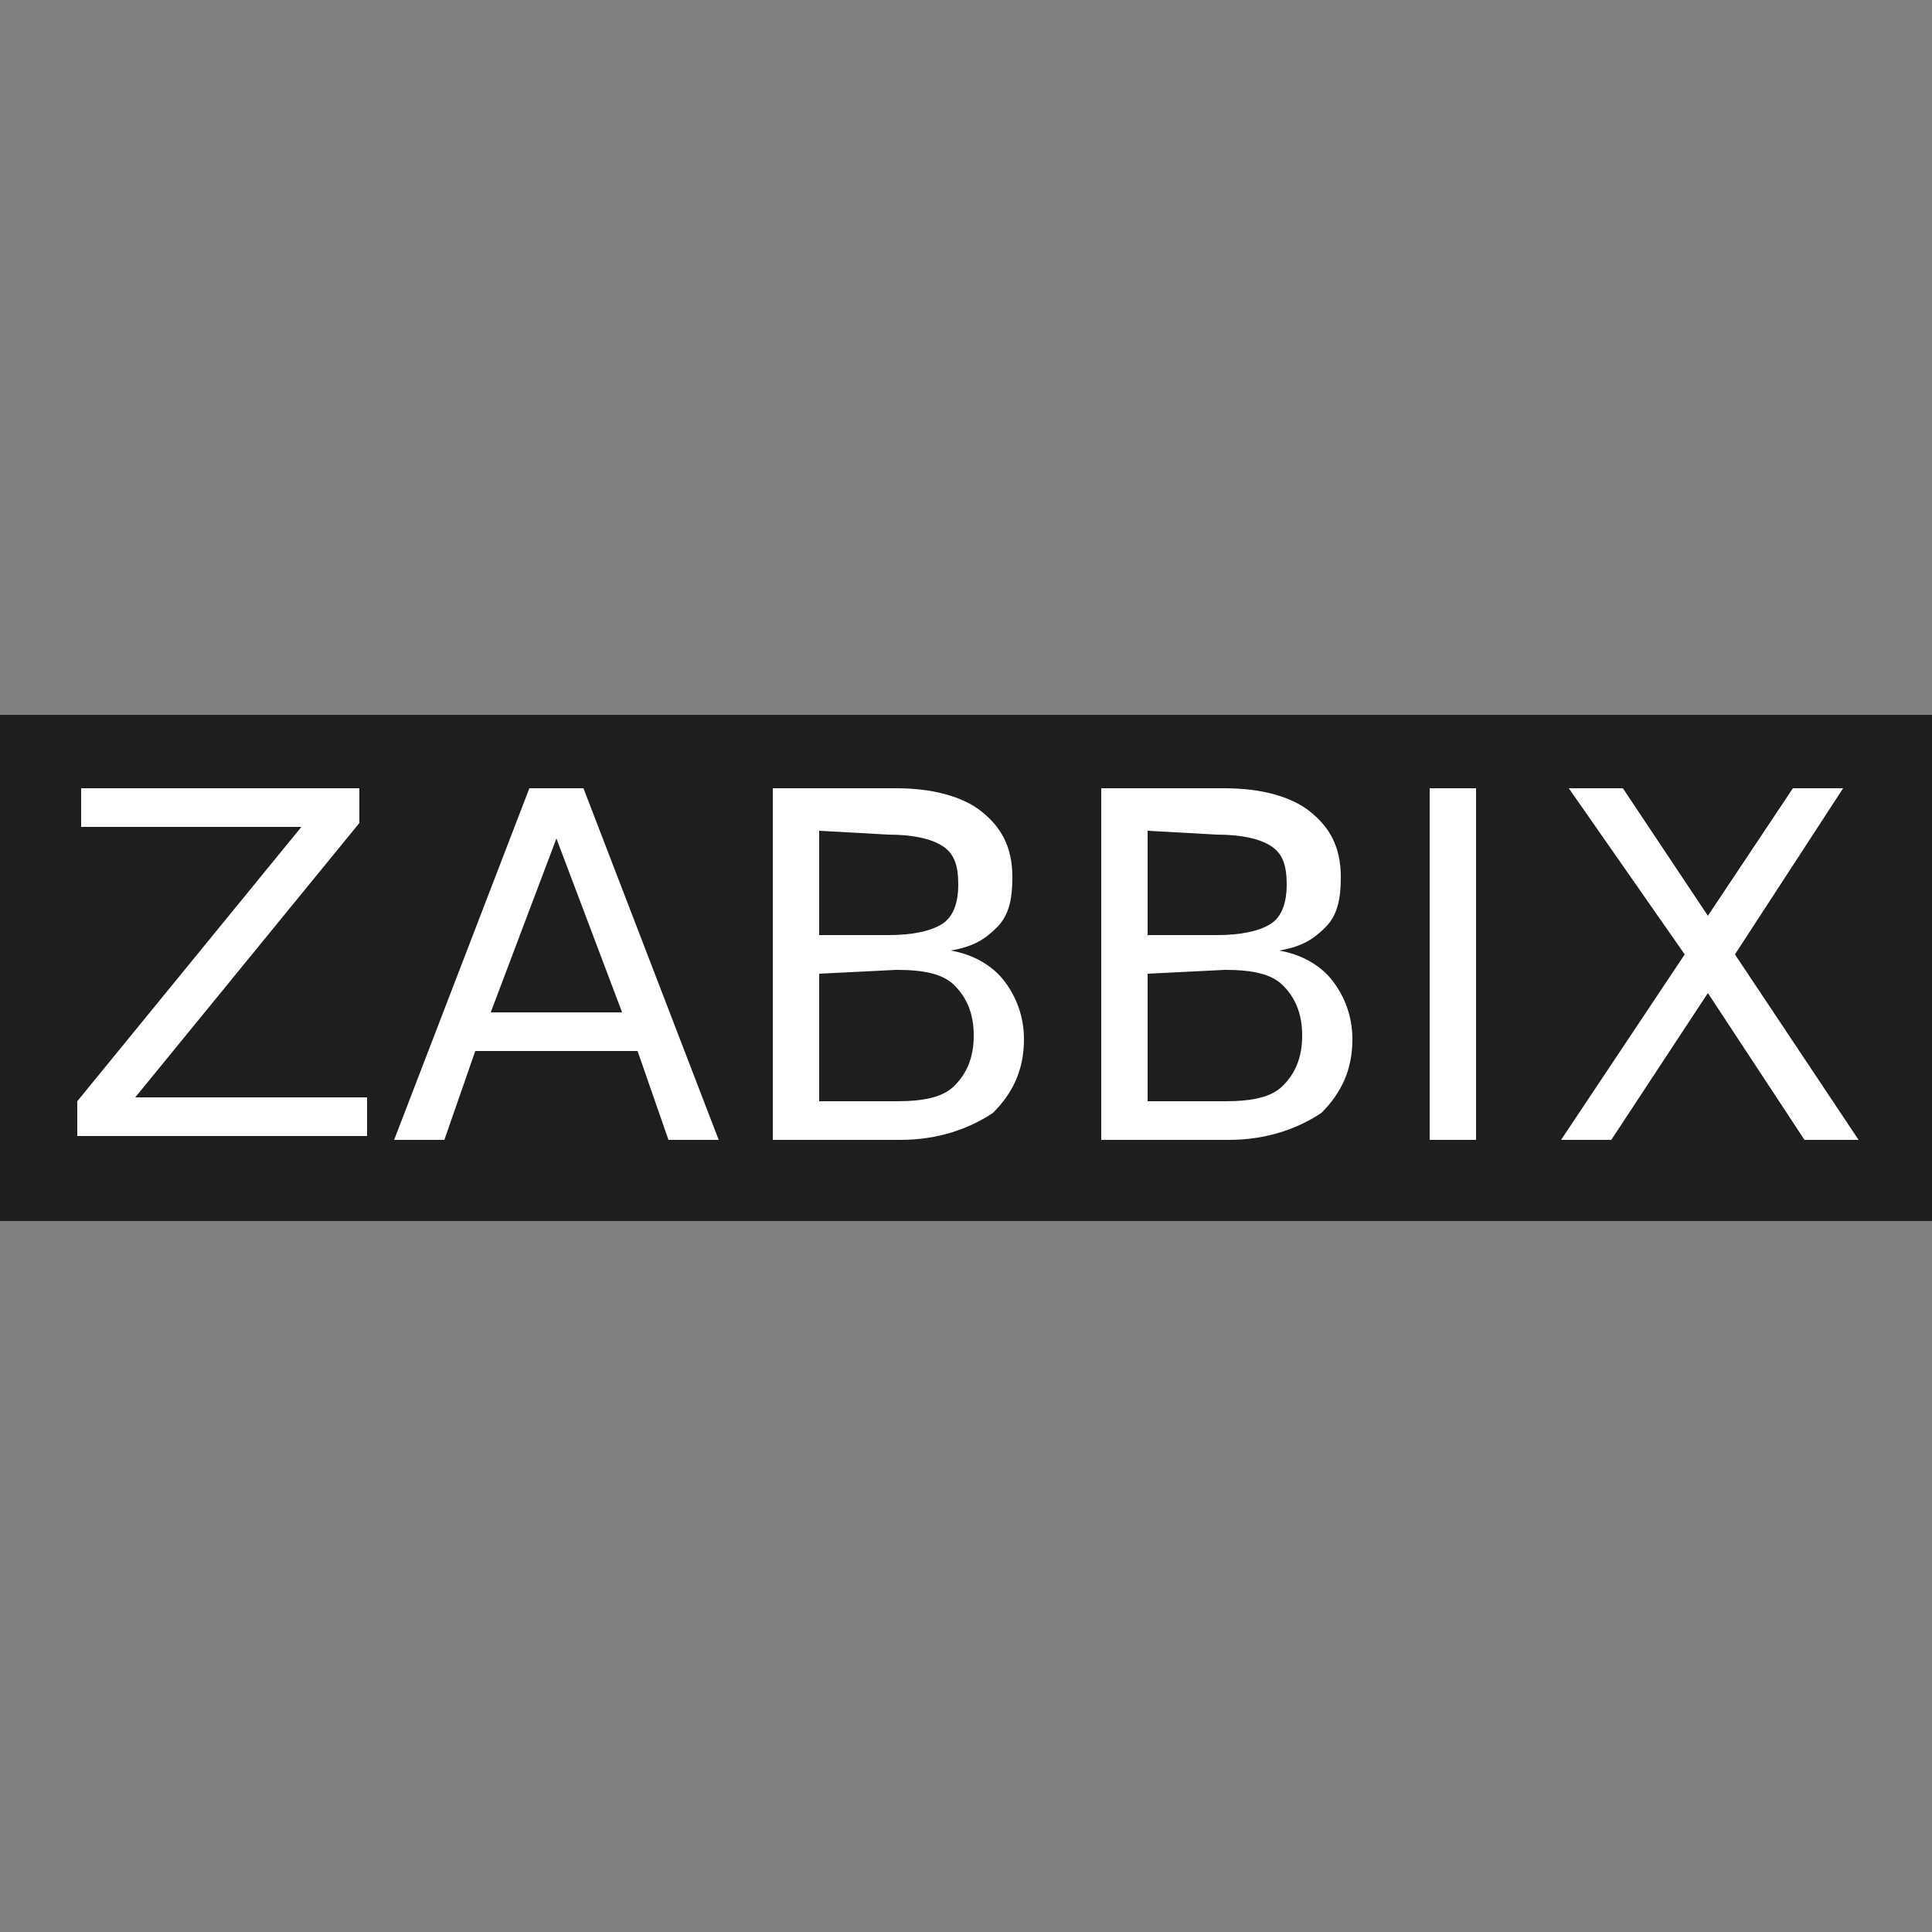<?xml version="1.0" encoding="utf-8"?>
<!-- Generator: Adobe Illustrator 27.0.0, SVG Export Plug-In . SVG Version: 6.00 Build 0)  -->
<svg version="1.1" id="Layer_1" xmlns="http://www.w3.org/2000/svg" xmlns:xlink="http://www.w3.org/1999/xlink" x="0px" y="0px"
	 viewBox="0 0 50 50" style="enable-background:new 0 0 50 50;" xml:space="preserve">
<rect x="0" y="0" width="50" height="50" fill="#808080" stroke="none"/>
<style type="text/css">
	.st0{fill:#1D1E1E;}
	.st1{fill:#FFFFFF;}
</style>
<g>
	<path class="st0" d="M0,18.5h50v13.1H0V18.5z"/>
	<path class="st1" d="M2.1,20.4h7.2v0.9l-5.8,7.1h6v1H2v-0.9l5.8-7.1H2.1V20.4z M14.4,21.7l-1.7,4.5h3.4L14.4,21.7z M13.7,20.4h1.4
		l3.5,9.1h-1.3l-0.8-2.3h-4.2l-0.8,2.3h-1.3L13.7,20.4z M21.2,25.2v3.3h2c0.7,0,1.2-0.1,1.5-0.4c0.3-0.3,0.5-0.7,0.5-1.3
		c0-0.6-0.2-1-0.5-1.3c-0.3-0.3-0.8-0.4-1.5-0.4L21.2,25.2z M21.2,21.5v2.7H23c0.6,0,1.1-0.1,1.4-0.3c0.3-0.2,0.4-0.6,0.4-1
		c0-0.5-0.1-0.8-0.4-1c-0.3-0.2-0.8-0.3-1.4-0.3L21.2,21.5L21.2,21.5z M20,20.4h3.2c0.9,0,1.7,0.2,2.2,0.6c0.5,0.4,0.8,0.9,0.8,1.7
		c0,0.6-0.1,1-0.4,1.3s-0.6,0.5-1.2,0.6c0.6,0.1,1.1,0.4,1.4,0.8s0.5,0.9,0.5,1.5c0,0.8-0.3,1.4-0.8,1.9c-0.6,0.4-1.4,0.7-2.4,0.7
		H20V20.4z M29.7,25.2v3.3h2c0.7,0,1.2-0.1,1.5-0.4c0.3-0.3,0.5-0.7,0.5-1.3c0-0.6-0.2-1-0.5-1.3c-0.3-0.3-0.8-0.4-1.5-0.4
		L29.7,25.2z M29.7,21.5v2.7h1.8c0.6,0,1.1-0.1,1.4-0.3c0.3-0.2,0.4-0.6,0.4-1c0-0.5-0.1-0.8-0.4-1c-0.3-0.2-0.8-0.3-1.4-0.3
		L29.7,21.5L29.7,21.5z M28.5,20.4h3.2c0.9,0,1.7,0.2,2.2,0.6c0.5,0.4,0.8,0.9,0.8,1.7c0,0.6-0.1,1-0.4,1.3s-0.6,0.5-1.2,0.6
		c0.6,0.1,1.1,0.4,1.4,0.8c0.3,0.4,0.5,0.9,0.5,1.5c0,0.8-0.3,1.4-0.8,1.9c-0.6,0.4-1.4,0.7-2.4,0.7h-3.3L28.5,20.4z M40.6,20.4H42
		l2.2,3.3l2.2-3.3h1.3l-2.8,4.3l3.2,4.8h-1.4l-2.5-3.8l-2.5,3.8h-1.3l3.2-4.8L40.6,20.4z M37,20.4h1.2v9.1H37V20.4z"/>
</g>
</svg>

